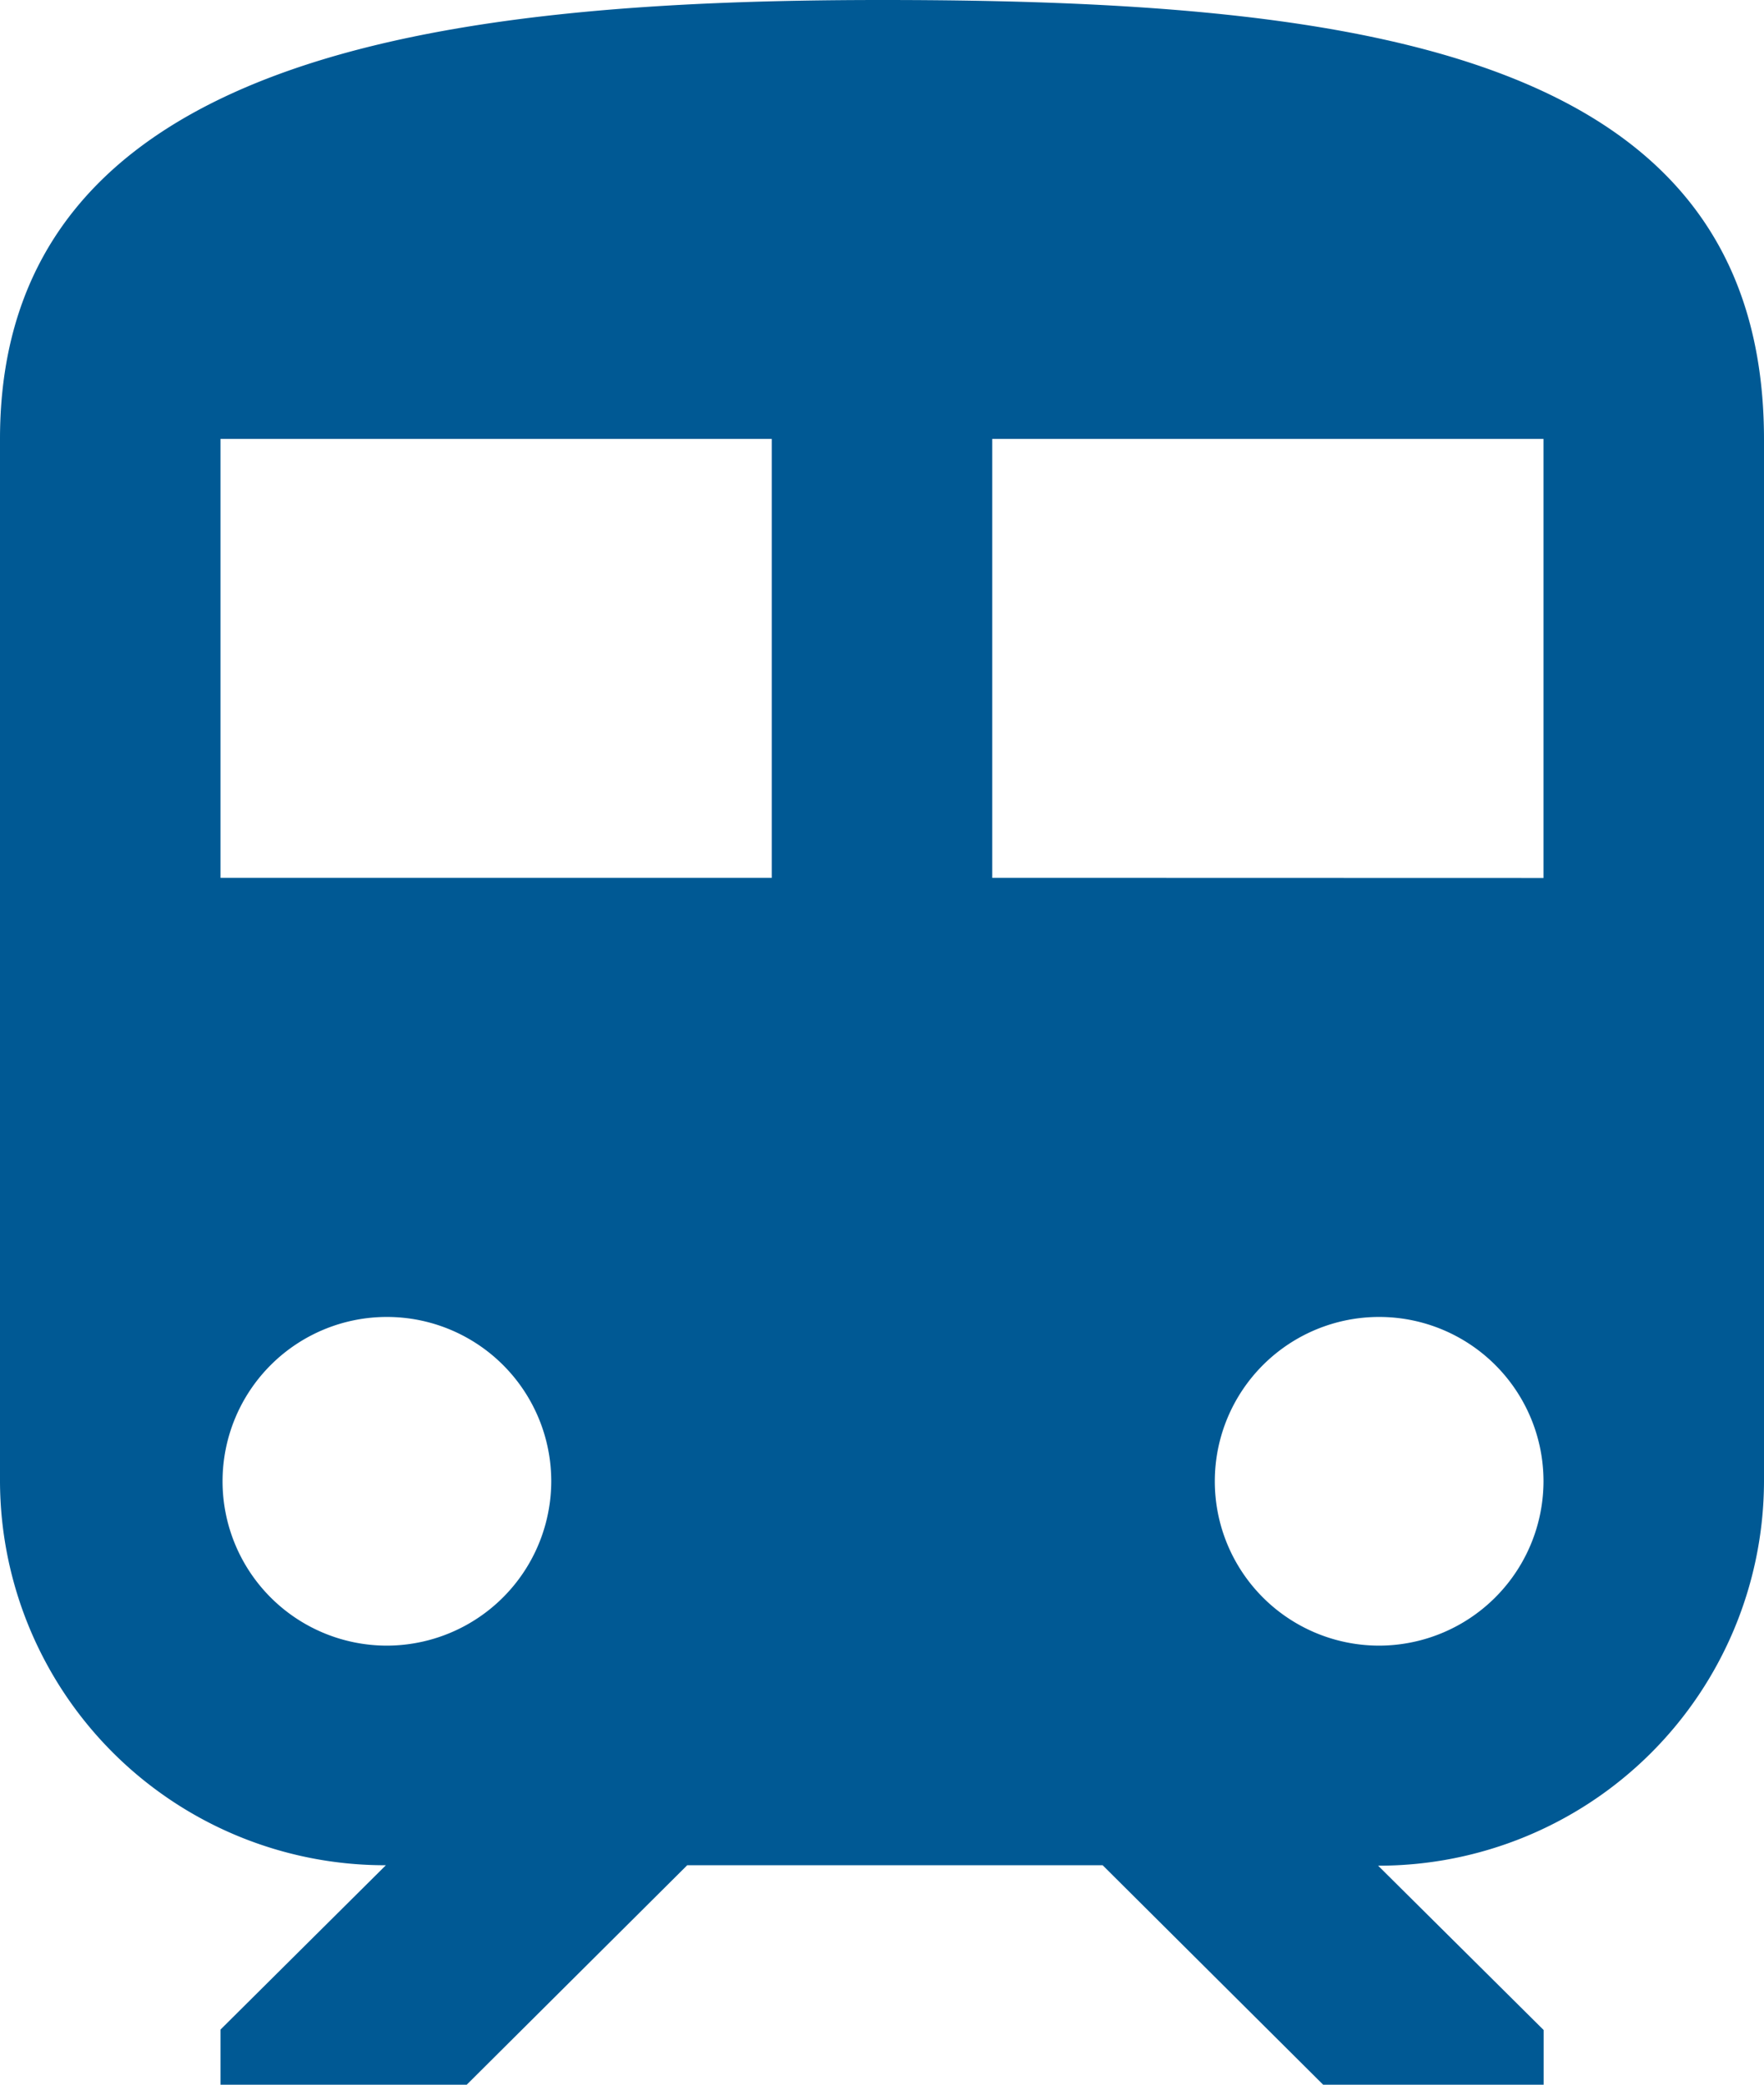 <svg xmlns="http://www.w3.org/2000/svg" width="12" height="14.182" viewBox="0 0 12 14.182"><path d="M11.625,3.375c-3,0-6,.372-6,2.986v7.091A2.619,2.619,0,0,0,8.25,16.064L7.125,17.182v.375H8.8l1.5-1.493h2.826l1.5,1.493h1.5v-.372L15,16.067a2.621,2.621,0,0,0,2.625-2.611V6.365C17.625,3.747,14.939,3.375,11.625,3.375ZM8.25,14.57a1.118,1.118,0,1,1,1.125-1.118A1.12,1.12,0,0,1,8.25,14.57Zm2.625-5.223H7.125V6.361h3.75Zm1.5,0V6.361h3.75V9.348ZM15,14.57a1.118,1.118,0,1,1,1.125-1.118A1.12,1.12,0,0,1,15,14.57Z" transform="translate(-5.625 -3.375)" fill="#005994"/></svg>